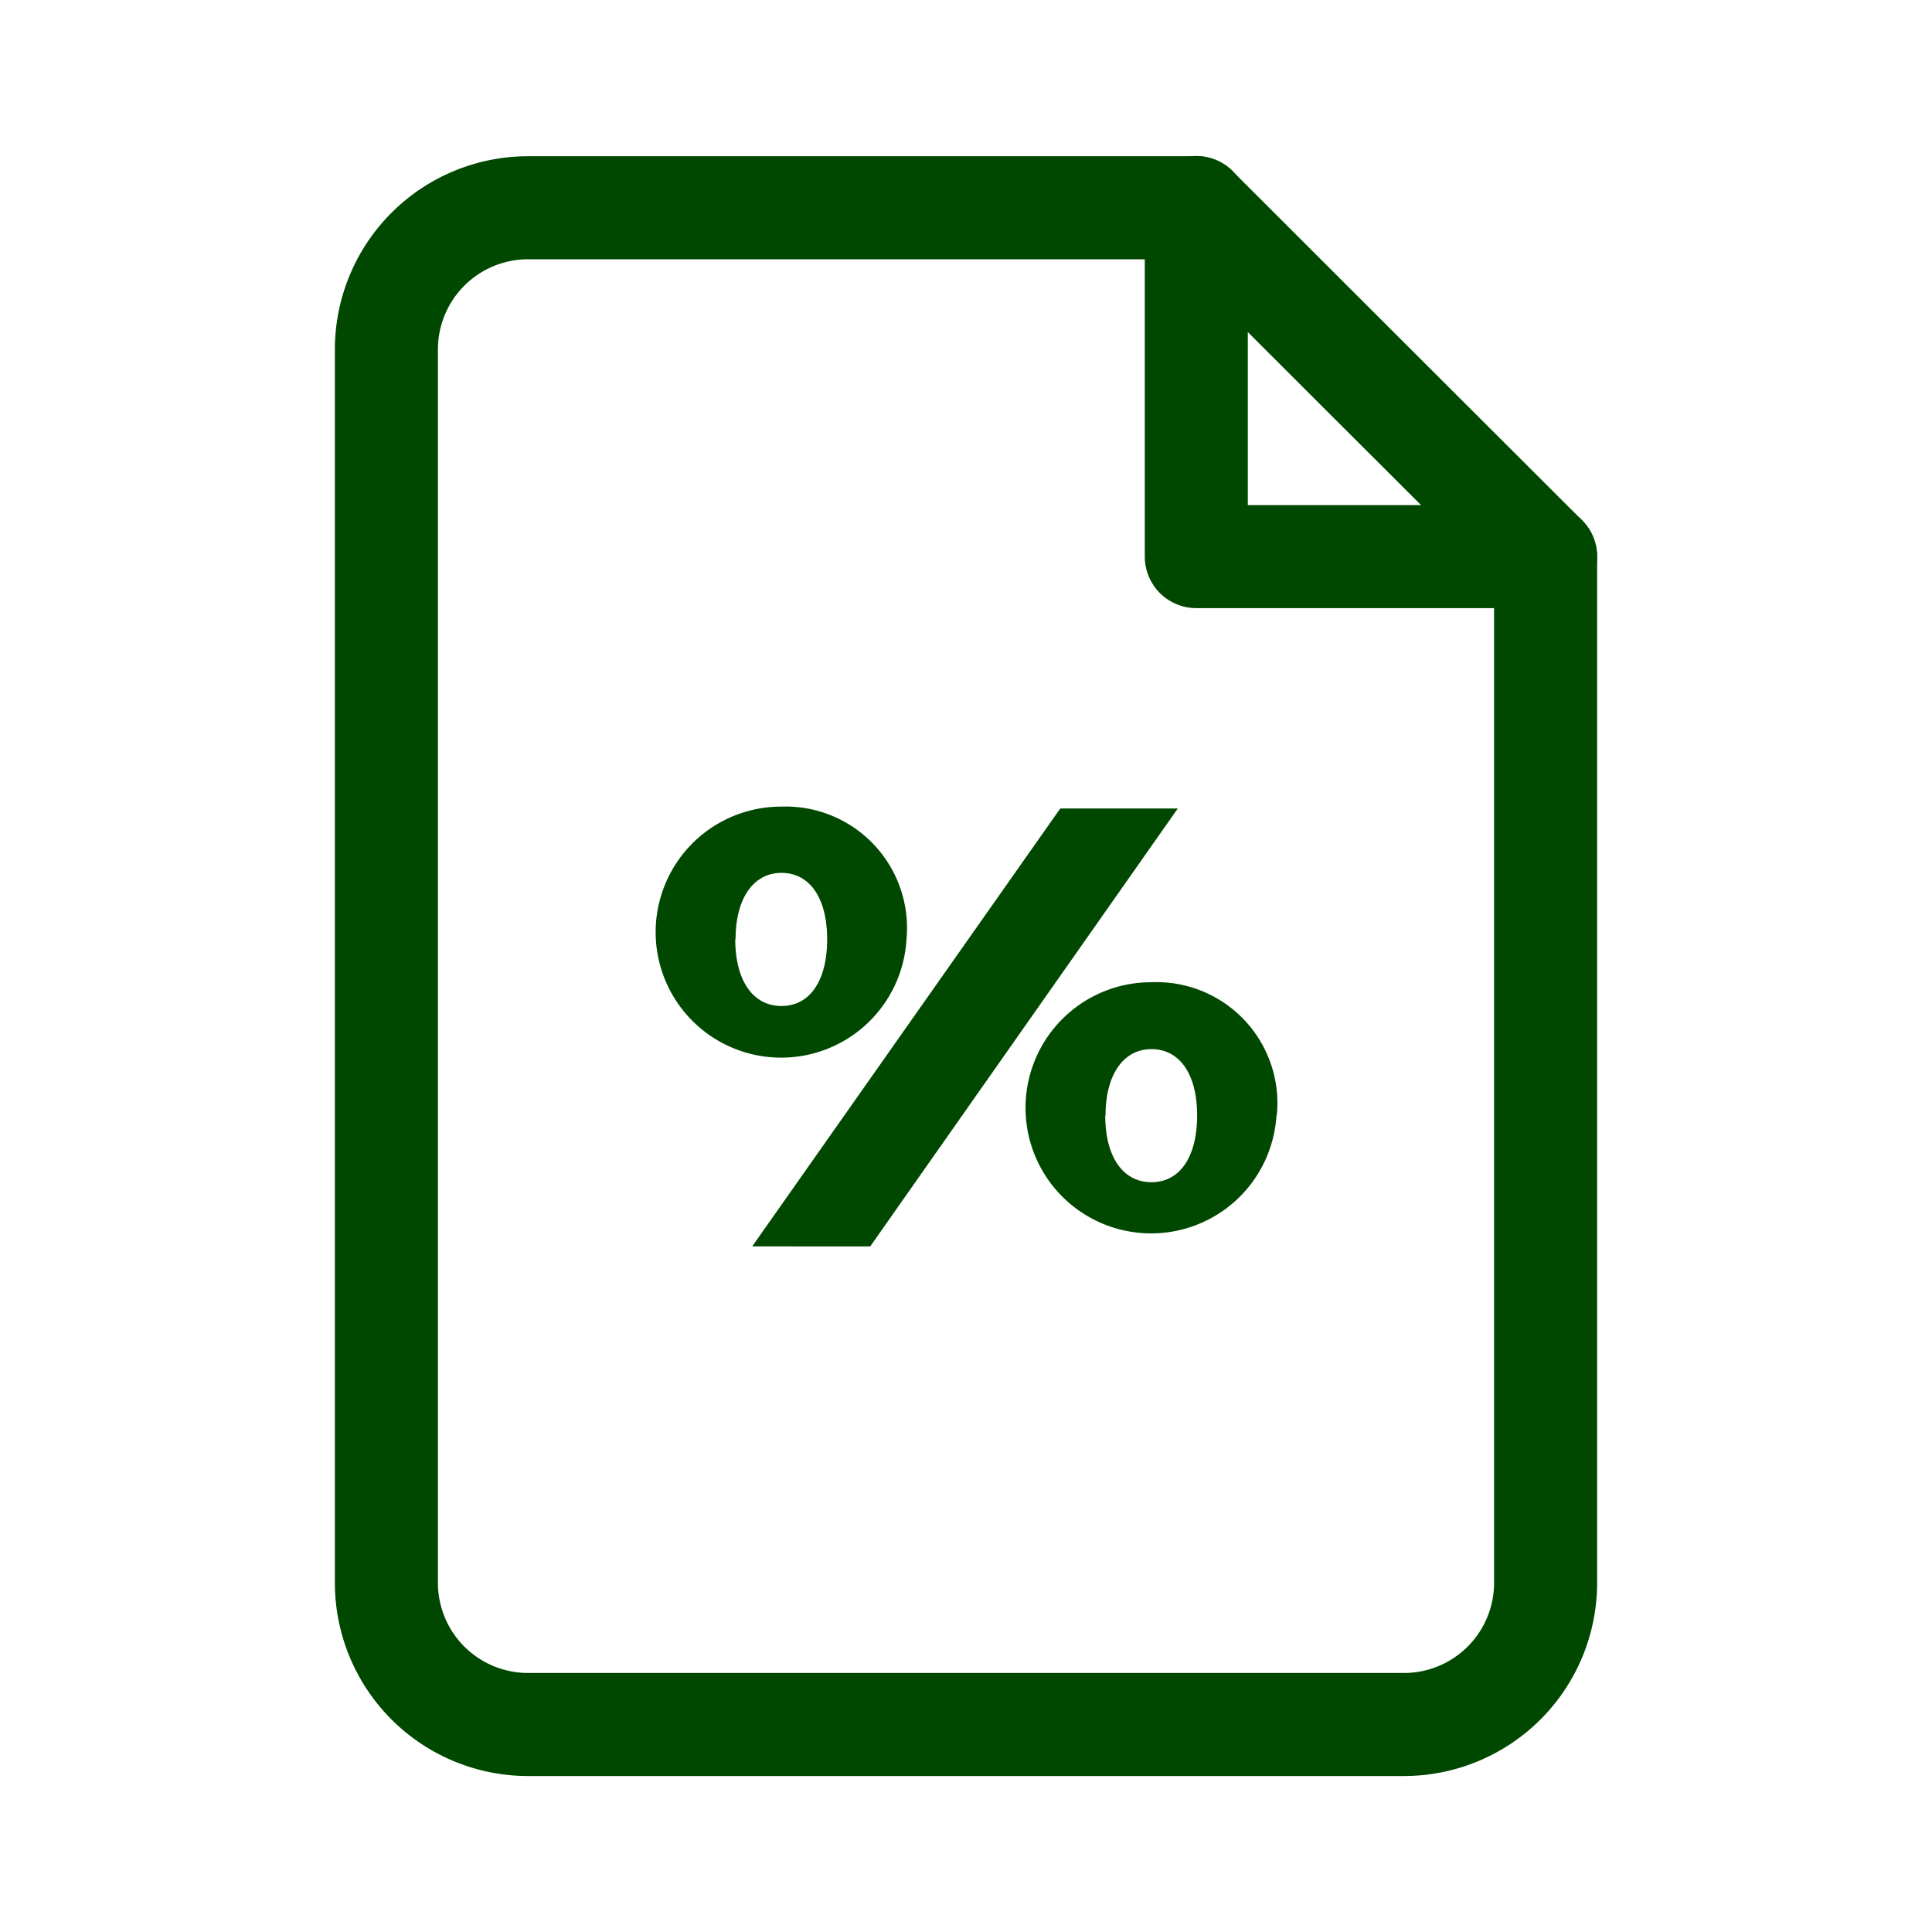 <svg id="Vrstva_1" data-name="Vrstva 1" xmlns="http://www.w3.org/2000/svg" width="30" height="30" viewBox="0 0 30 30"><defs><style>.cls-1{fill:none;stroke:#004800;stroke-linecap:round;stroke-linejoin:round;stroke-width:1.6px;}.cls-2{fill:#004800;}</style></defs><g id="Group_293" data-name="Group 293"><path id="Path_249" data-name="Path 249" class="cls-1" d="M21.794,26.778H8.2a2.2,2.2,0,0,1-2.2-2.2H6V5.426a2.2,2.2,0,0,1,2.2-2.2H18.576l2.711,2.709L24,8.644V24.578a2.2,2.2,0,0,1-2.2,2.2Z"/><path id="Path_250" data-name="Path 250" class="cls-1" d="M18.576,3.222V8.643H24"/><g id="Group_292" data-name="Group 292"><path id="Path_251" data-name="Path 251" class="cls-2" d="M14.076,14.583a1.949,1.949,0,1,1-1.941-2.058,1.885,1.885,0,0,1,1.948,1.822A1.688,1.688,0,0,1,14.076,14.583Zm-2.659,0c0,.64.272,1.038.718,1.038s.709-.4.709-1.038-.271-1.029-.709-1.029-.713.4-.713,1.029Zm5.047-2.029h1.825l-4.776,6.8H11.68Zm3.357,4.765a1.95,1.95,0,1,1-1.941-2.067,1.879,1.879,0,0,1,1.954,1.8,1.985,1.985,0,0,1-.008.267Zm-2.659,0c0,.641.272,1.038.718,1.038s.709-.4.709-1.038-.271-1.028-.709-1.028-.713.4-.713,1.028Z"/></g></g></svg>